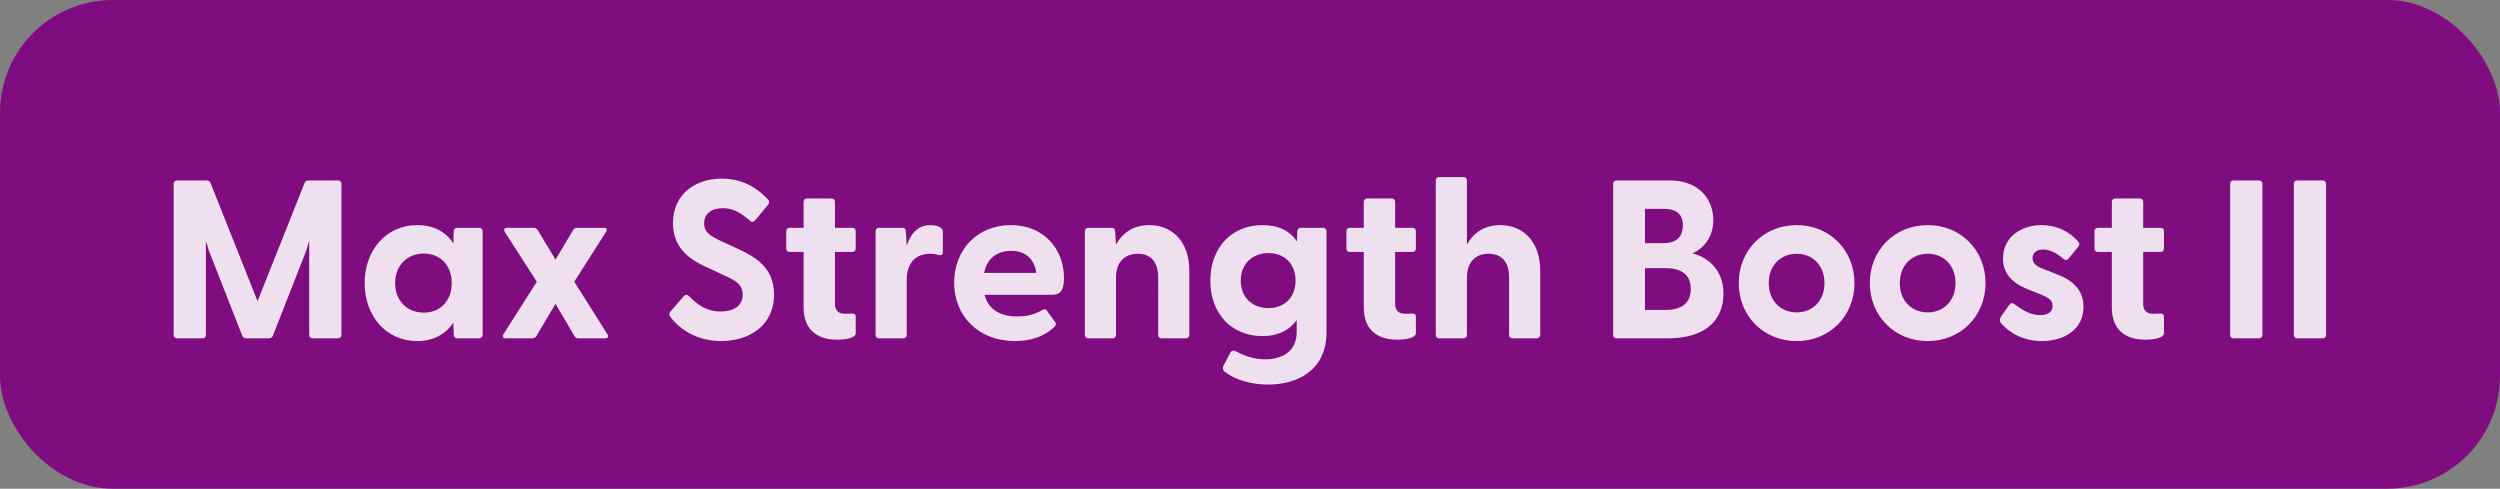 <svg width="133" height="26" viewBox="0 0 133 26" fill="none" xmlns="http://www.w3.org/2000/svg">
<rect x="0" y="0" width="133" height="26" fill="#808080" stroke="none"/>
<rect width="133" height="26" rx="6" fill="#800080" fill-opacity="0.9"/>
<g clip-path="url(#clip0_10_151)">
<path d="M9.418 18C9.31 18 9.238 17.928 9.238 17.82V9.78C9.238 9.672 9.31 9.6 9.418 9.6H10.99C11.086 9.6 11.158 9.636 11.194 9.72L13.702 16.02L16.21 9.72C16.246 9.636 16.318 9.6 16.414 9.6H17.986C18.094 9.6 18.166 9.672 18.166 9.78V17.82C18.166 17.928 18.094 18 17.986 18H16.63C16.522 18 16.45 17.928 16.45 17.82V12.816L16.294 13.332L14.518 17.856C14.482 17.952 14.398 18 14.302 18H13.102C13.006 18 12.922 17.952 12.886 17.856L11.11 13.332L10.954 12.816V17.82C10.954 17.928 10.882 18 10.774 18H9.418ZM22.196 18.144C20.54 18.144 19.4 16.812 19.4 15.06C19.4 13.32 20.54 11.976 22.196 11.976C23.084 11.976 23.72 12.336 24.116 12.948L24.14 12.3C24.14 12.192 24.212 12.12 24.32 12.12H25.496C25.604 12.12 25.676 12.192 25.676 12.3V17.82C25.676 17.928 25.592 18 25.484 18H24.32C24.212 18 24.14 17.928 24.14 17.82L24.116 17.172C23.708 17.772 23.072 18.144 22.196 18.144ZM21.02 15.06C21.02 16.008 21.668 16.632 22.544 16.632C23.42 16.632 24.032 16.008 24.032 15.06C24.032 14.112 23.42 13.488 22.544 13.488C21.668 13.488 21.02 14.124 21.02 15.06ZM26.902 18C26.758 18 26.71 17.904 26.782 17.784L28.558 14.988L26.854 12.336C26.782 12.216 26.83 12.12 26.974 12.12H28.39C28.486 12.12 28.558 12.156 28.606 12.24L29.554 13.812L30.49 12.24C30.538 12.156 30.61 12.12 30.706 12.12H32.122C32.266 12.12 32.326 12.216 32.242 12.336L30.55 14.988L32.314 17.784C32.398 17.904 32.338 18 32.194 18H30.778C30.682 18 30.61 17.964 30.562 17.88L29.554 16.164L28.534 17.88C28.486 17.964 28.414 18 28.318 18H26.902ZM38.371 18.144C37.063 18.144 36.139 17.508 35.647 16.836C35.587 16.752 35.587 16.668 35.671 16.572L36.367 15.768C36.451 15.672 36.547 15.66 36.643 15.744C37.171 16.284 37.651 16.572 38.335 16.572C39.043 16.572 39.511 16.272 39.511 15.672C39.511 15.108 39.091 14.904 38.503 14.64L37.483 14.16C36.595 13.752 35.803 13.116 35.803 11.868C35.803 10.344 36.967 9.504 38.395 9.504C39.391 9.504 40.195 9.9 40.855 10.608C40.939 10.692 40.939 10.788 40.867 10.884L40.183 11.712C40.111 11.808 40.015 11.832 39.919 11.76C39.403 11.304 38.983 11.076 38.455 11.076C37.843 11.076 37.459 11.376 37.459 11.88C37.459 12.372 37.795 12.564 38.443 12.864L39.307 13.26C40.219 13.692 41.179 14.256 41.179 15.672C41.179 17.364 39.799 18.144 38.371 18.144ZM44.529 18.072C43.593 18.072 42.752 17.64 42.752 16.356V13.404H42.008C41.901 13.404 41.828 13.332 41.828 13.224V12.3C41.828 12.192 41.901 12.12 42.008 12.12H42.752V10.74C42.752 10.632 42.825 10.56 42.932 10.56H44.24C44.349 10.56 44.42 10.632 44.42 10.74V12.12H45.344C45.453 12.12 45.525 12.192 45.525 12.3V13.224C45.525 13.332 45.453 13.404 45.344 13.404H44.42V16.176C44.42 16.524 44.624 16.692 44.937 16.692C45.044 16.692 45.164 16.692 45.309 16.68C45.441 16.668 45.525 16.728 45.525 16.848V17.724C45.525 18 44.925 18.072 44.529 18.072ZM46.763 18C46.655 18 46.583 17.928 46.583 17.82V12.3C46.583 12.192 46.655 12.12 46.763 12.12H48.011C48.119 12.12 48.179 12.168 48.191 12.312L48.239 13.068C48.443 12.444 48.815 11.976 49.511 11.976C49.787 11.976 49.955 12.048 50.051 12.12C50.135 12.18 50.159 12.252 50.159 12.36V13.416C50.159 13.56 50.075 13.596 49.919 13.56C49.787 13.524 49.655 13.5 49.487 13.5C48.671 13.5 48.239 14.04 48.239 14.88V17.82C48.239 17.928 48.167 18 48.059 18H46.763ZM53.988 18.144C52.056 18.144 50.76 16.812 50.76 15.036C50.76 13.308 51.972 11.976 53.784 11.976C55.572 11.976 56.604 13.296 56.604 14.784C56.604 15.36 56.472 15.684 55.956 15.684H52.38C52.56 16.428 53.172 16.836 54.12 16.836C54.576 16.836 55.008 16.752 55.488 16.476C55.572 16.428 55.632 16.44 55.692 16.524L56.136 17.136C56.196 17.22 56.184 17.304 56.076 17.4C55.572 17.904 54.816 18.144 53.988 18.144ZM52.356 14.52H55.128C55.032 13.74 54.504 13.344 53.796 13.344C53.064 13.344 52.5 13.74 52.356 14.52ZM57.896 18C57.788 18 57.716 17.928 57.716 17.82V12.3C57.716 12.192 57.788 12.12 57.896 12.12H59.144C59.252 12.12 59.324 12.168 59.324 12.312L59.372 13.008C59.708 12.408 60.272 11.976 61.148 11.976C62.372 11.976 63.272 12.864 63.272 14.4V17.82C63.272 17.928 63.188 18 63.08 18H61.796C61.688 18 61.616 17.928 61.616 17.82V14.772C61.616 13.944 61.232 13.5 60.524 13.5C59.828 13.5 59.372 13.944 59.372 14.772V17.82C59.372 17.928 59.3 18 59.192 18H57.896ZM67.46 20.46C66.585 20.46 65.745 20.22 65.168 19.788C65.049 19.704 65.037 19.548 65.097 19.44L65.445 18.78C65.504 18.66 65.612 18.612 65.745 18.684C66.26 18.972 66.788 19.116 67.305 19.116C68.132 19.116 68.984 18.756 68.984 17.664V17.028C68.612 17.556 68.001 17.88 67.16 17.88C65.504 17.88 64.388 16.668 64.388 14.928C64.388 13.2 65.504 11.976 67.16 11.976C68.025 11.976 68.624 12.288 68.996 12.84L69.02 12.3C69.02 12.192 69.105 12.12 69.213 12.12H70.388C70.496 12.12 70.569 12.192 70.569 12.3V17.676C70.569 19.788 68.912 20.46 67.46 20.46ZM66.008 14.928C66.008 15.828 66.632 16.392 67.484 16.392C68.325 16.392 68.924 15.828 68.924 14.928C68.924 14.028 68.325 13.464 67.484 13.464C66.632 13.464 66.008 14.04 66.008 14.928ZM74.329 18.072C73.393 18.072 72.553 17.64 72.553 16.356V13.404H71.809C71.701 13.404 71.629 13.332 71.629 13.224V12.3C71.629 12.192 71.701 12.12 71.809 12.12H72.553V10.74C72.553 10.632 72.625 10.56 72.733 10.56H74.041C74.149 10.56 74.221 10.632 74.221 10.74V12.12H75.145C75.253 12.12 75.325 12.192 75.325 12.3V13.224C75.325 13.332 75.253 13.404 75.145 13.404H74.221V16.176C74.221 16.524 74.425 16.692 74.737 16.692C74.845 16.692 74.965 16.692 75.109 16.68C75.241 16.668 75.325 16.728 75.325 16.848V17.724C75.325 18 74.725 18.072 74.329 18.072ZM76.564 18C76.456 18 76.384 17.928 76.384 17.82V9.6C76.384 9.492 76.456 9.42 76.564 9.42H77.86C77.968 9.42 78.04 9.492 78.04 9.6V13.008C78.376 12.408 78.94 11.976 79.816 11.976C81.04 11.976 81.94 12.864 81.94 14.4V17.82C81.94 17.928 81.856 18 81.748 18H80.464C80.356 18 80.284 17.928 80.284 17.82V14.772C80.284 13.944 79.9 13.5 79.192 13.5C78.496 13.5 78.04 13.944 78.04 14.772V17.82C78.04 17.928 77.968 18 77.86 18H76.564ZM86 18C85.892 18 85.82 17.928 85.82 17.82V9.78C85.82 9.672 85.892 9.6 86 9.6H88.832C90.368 9.6 91.148 10.584 91.148 11.712C91.148 12.6 90.644 13.212 90.044 13.476C90.92 13.704 91.688 14.412 91.688 15.624C91.688 17.028 90.728 18 88.736 18H86ZM87.512 16.488H88.616C89.444 16.488 89.948 16.14 89.948 15.372C89.948 14.604 89.444 14.268 88.616 14.268H87.512V16.488ZM87.512 12.936H88.496C89.132 12.936 89.528 12.648 89.528 11.988C89.528 11.34 89.132 11.112 88.496 11.112H87.512V12.936ZM95.586 18.144C93.81 18.144 92.502 16.8 92.502 15.06C92.502 13.32 93.81 11.976 95.586 11.976C97.35 11.976 98.658 13.32 98.658 15.06C98.658 16.8 97.35 18.144 95.586 18.144ZM94.098 15.06C94.098 16.02 94.746 16.62 95.586 16.62C96.414 16.62 97.062 16.02 97.062 15.06C97.062 14.1 96.414 13.5 95.586 13.5C94.746 13.5 94.098 14.1 94.098 15.06ZM102.558 18.144C100.782 18.144 99.474 16.8 99.474 15.06C99.474 13.32 100.782 11.976 102.558 11.976C104.322 11.976 105.63 13.32 105.63 15.06C105.63 16.8 104.322 18.144 102.558 18.144ZM101.07 15.06C101.07 16.02 101.718 16.62 102.558 16.62C103.386 16.62 104.034 16.02 104.034 15.06C104.034 14.1 103.386 13.5 102.558 13.5C101.718 13.5 101.07 14.1 101.07 15.06ZM108.634 18.144C107.65 18.144 106.906 17.724 106.438 17.172C106.366 17.088 106.378 16.956 106.462 16.824L106.882 16.236C106.978 16.092 107.086 16.116 107.182 16.188C107.674 16.56 108.082 16.764 108.538 16.764C108.934 16.764 109.198 16.608 109.198 16.272C109.198 15.984 109.018 15.852 108.586 15.672L107.842 15.372C107.086 15.072 106.558 14.568 106.558 13.752C106.558 12.624 107.518 11.976 108.61 11.976C109.378 11.976 110.086 12.288 110.578 12.876C110.65 12.96 110.626 13.056 110.566 13.128L110.038 13.764C109.954 13.86 109.87 13.848 109.762 13.764C109.378 13.44 109.042 13.272 108.694 13.272C108.31 13.272 108.13 13.488 108.13 13.74C108.13 14.028 108.37 14.184 108.694 14.304L109.522 14.628C110.266 14.928 110.854 15.444 110.842 16.344C110.83 17.532 109.81 18.144 108.634 18.144ZM114.126 18.072C113.19 18.072 112.35 17.64 112.35 16.356V13.404H111.606C111.498 13.404 111.426 13.332 111.426 13.224V12.3C111.426 12.192 111.498 12.12 111.606 12.12H112.35V10.74C112.35 10.632 112.422 10.56 112.53 10.56H113.838C113.946 10.56 114.018 10.632 114.018 10.74V12.12H114.942C115.05 12.12 115.122 12.192 115.122 12.3V13.224C115.122 13.332 115.05 13.404 114.942 13.404H114.018V16.176C114.018 16.524 114.222 16.692 114.534 16.692C114.642 16.692 114.762 16.692 114.906 16.68C115.038 16.668 115.122 16.728 115.122 16.848V17.724C115.122 18 114.522 18.072 114.126 18.072ZM118.824 18C118.716 18 118.644 17.928 118.644 17.82V9.78C118.644 9.672 118.716 9.6 118.824 9.6H120.18C120.288 9.6 120.36 9.672 120.36 9.78V17.82C120.36 17.928 120.288 18 120.18 18H118.824ZM122.211 18C122.103 18 122.031 17.928 122.031 17.82V9.78C122.031 9.672 122.103 9.6 122.211 9.6H123.567C123.675 9.6 123.747 9.672 123.747 9.78V17.82C123.747 17.928 123.675 18 123.567 18H122.211Z" fill="white" fill-opacity="0.87"/>
</g>
<defs>
<clipPath id="clip0_10_151">
<rect width="117" height="18" fill="white" transform="translate(8 4)"/>
</clipPath>
</defs>
</svg>
